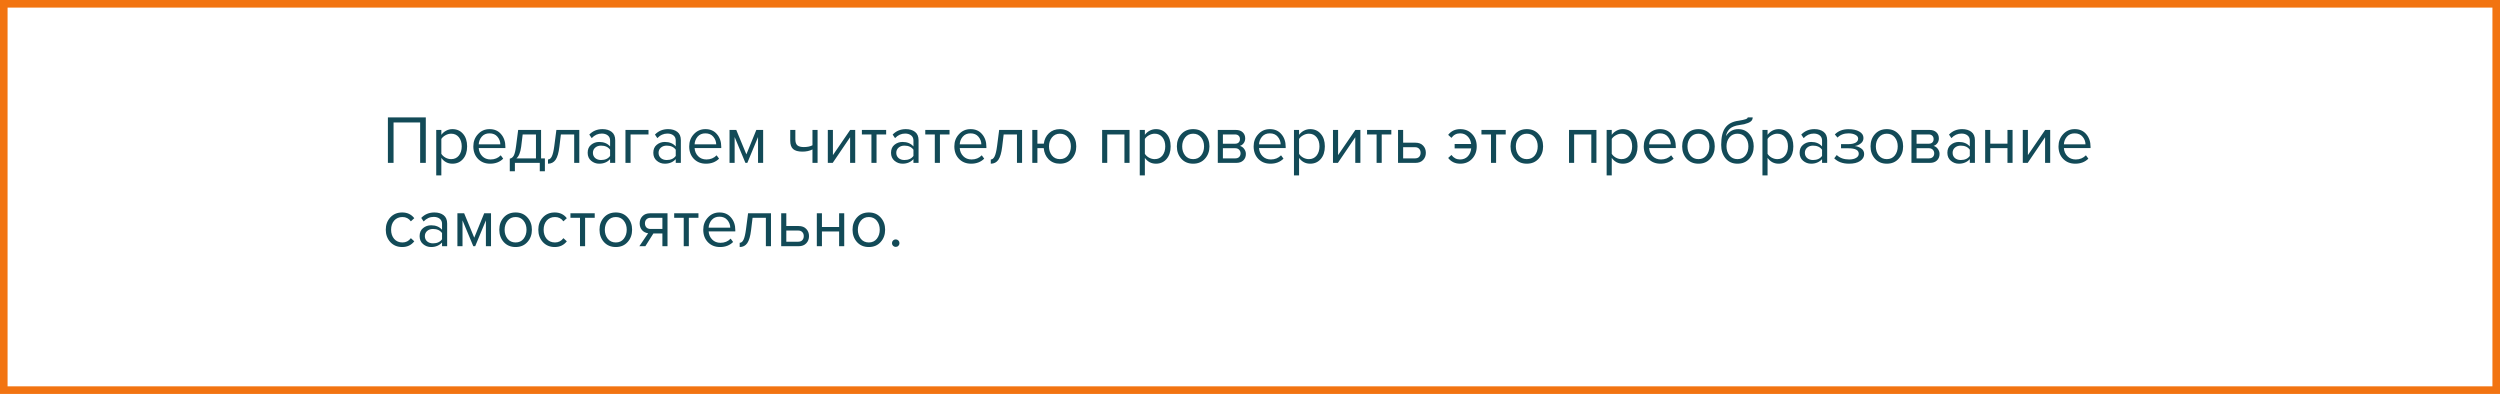 <?xml version="1.0" encoding="UTF-8"?> <svg xmlns="http://www.w3.org/2000/svg" width="660" height="104" viewBox="0 0 660 104" fill="none"> <rect x="1" y="1" width="658" height="102" stroke="#F27411" stroke-width="2"></rect> <path d="M112.412 43H110.918V32.326H103.898V43H102.404V30.994H112.412V43ZM119.448 43.216C118.224 43.216 117.246 42.706 116.514 41.686V46.312H115.164V34.306H116.514V35.602C116.838 35.146 117.258 34.78 117.774 34.504C118.29 34.228 118.848 34.09 119.448 34.09C120.6 34.09 121.53 34.504 122.238 35.332C122.958 36.148 123.318 37.252 123.318 38.644C123.318 40.036 122.958 41.146 122.238 41.974C121.53 42.802 120.6 43.216 119.448 43.216ZM119.106 42.01C119.958 42.01 120.636 41.698 121.14 41.074C121.644 40.438 121.896 39.628 121.896 38.644C121.896 37.66 121.644 36.856 121.14 36.232C120.636 35.608 119.958 35.296 119.106 35.296C118.59 35.296 118.086 35.434 117.594 35.71C117.114 35.974 116.754 36.298 116.514 36.682V40.606C116.754 41.002 117.114 41.338 117.594 41.614C118.086 41.878 118.59 42.01 119.106 42.01ZM129.389 43.216C128.093 43.216 127.031 42.796 126.203 41.956C125.375 41.104 124.961 40 124.961 38.644C124.961 37.372 125.369 36.298 126.185 35.422C127.001 34.534 128.021 34.09 129.245 34.09C130.529 34.09 131.543 34.534 132.287 35.422C133.043 36.298 133.421 37.408 133.421 38.752V39.094H126.383C126.443 39.946 126.755 40.66 127.319 41.236C127.883 41.812 128.615 42.1 129.515 42.1C130.595 42.1 131.489 41.734 132.197 41.002L132.845 41.884C131.957 42.772 130.805 43.216 129.389 43.216ZM132.089 38.104C132.077 37.36 131.825 36.694 131.333 36.106C130.841 35.506 130.139 35.206 129.227 35.206C128.363 35.206 127.679 35.5 127.175 36.088C126.683 36.676 126.419 37.348 126.383 38.104H132.089ZM134.582 45.214V41.884C135.026 41.8 135.374 41.536 135.626 41.092C135.878 40.636 136.082 39.802 136.238 38.59L136.796 34.306H142.844V41.812H143.852V45.214H142.502V43H135.932V45.214H134.582ZM137.984 35.494L137.588 38.752C137.384 40.276 136.964 41.296 136.328 41.812H141.494V35.494H137.984ZM144.672 43.216V42.1C145.08 42.1 145.416 41.83 145.68 41.29C145.944 40.75 146.16 39.85 146.328 38.59L146.886 34.306H152.934V43H151.584V35.494H148.074L147.678 38.752C147.486 40.348 147.15 41.494 146.67 42.19C146.19 42.874 145.524 43.216 144.672 43.216ZM162.415 43H161.065V42.01C160.333 42.814 159.373 43.216 158.185 43.216C157.381 43.216 156.673 42.958 156.061 42.442C155.449 41.926 155.143 41.224 155.143 40.336C155.143 39.424 155.443 38.722 156.043 38.23C156.655 37.726 157.369 37.474 158.185 37.474C159.421 37.474 160.381 37.87 161.065 38.662V37.096C161.065 36.52 160.861 36.07 160.453 35.746C160.045 35.422 159.517 35.26 158.869 35.26C157.849 35.26 156.961 35.662 156.205 36.466L155.575 35.53C156.499 34.57 157.657 34.09 159.049 34.09C160.045 34.09 160.855 34.33 161.479 34.81C162.103 35.29 162.415 36.028 162.415 37.024V43ZM158.671 42.244C159.751 42.244 160.549 41.884 161.065 41.164V39.526C160.549 38.806 159.751 38.446 158.671 38.446C158.047 38.446 157.531 38.626 157.123 38.986C156.727 39.334 156.529 39.79 156.529 40.354C156.529 40.906 156.727 41.362 157.123 41.722C157.531 42.07 158.047 42.244 158.671 42.244ZM171.205 34.306V35.494H166.471V43H165.121V34.306H171.205ZM179.747 43H178.397V42.01C177.665 42.814 176.705 43.216 175.517 43.216C174.713 43.216 174.005 42.958 173.393 42.442C172.781 41.926 172.475 41.224 172.475 40.336C172.475 39.424 172.775 38.722 173.375 38.23C173.987 37.726 174.701 37.474 175.517 37.474C176.753 37.474 177.713 37.87 178.397 38.662V37.096C178.397 36.52 178.193 36.07 177.785 35.746C177.377 35.422 176.849 35.26 176.201 35.26C175.181 35.26 174.293 35.662 173.537 36.466L172.907 35.53C173.831 34.57 174.989 34.09 176.381 34.09C177.377 34.09 178.187 34.33 178.811 34.81C179.435 35.29 179.747 36.028 179.747 37.024V43ZM176.003 42.244C177.083 42.244 177.881 41.884 178.397 41.164V39.526C177.881 38.806 177.083 38.446 176.003 38.446C175.379 38.446 174.863 38.626 174.455 38.986C174.059 39.334 173.861 39.79 173.861 40.354C173.861 40.906 174.059 41.362 174.455 41.722C174.863 42.07 175.379 42.244 176.003 42.244ZM186.378 43.216C185.082 43.216 184.02 42.796 183.192 41.956C182.364 41.104 181.95 40 181.95 38.644C181.95 37.372 182.358 36.298 183.174 35.422C183.99 34.534 185.01 34.09 186.234 34.09C187.518 34.09 188.532 34.534 189.276 35.422C190.032 36.298 190.41 37.408 190.41 38.752V39.094H183.372C183.432 39.946 183.744 40.66 184.308 41.236C184.872 41.812 185.604 42.1 186.504 42.1C187.584 42.1 188.478 41.734 189.186 41.002L189.834 41.884C188.946 42.772 187.794 43.216 186.378 43.216ZM189.078 38.104C189.066 37.36 188.814 36.694 188.322 36.106C187.83 35.506 187.128 35.206 186.216 35.206C185.352 35.206 184.668 35.5 184.164 36.088C183.672 36.676 183.408 37.348 183.372 38.104H189.078ZM201.47 43H200.12V36.178L197.294 43H196.79L193.946 36.178V43H192.596V34.306H194.378L197.042 40.75L199.67 34.306H201.47V43ZM208.623 34.306H209.973V36.754C209.973 37.534 210.153 38.074 210.513 38.374C210.873 38.674 211.431 38.824 212.187 38.824C213.123 38.824 213.891 38.668 214.491 38.356V34.306H215.841V43H214.491V39.454C213.723 39.838 212.841 40.03 211.845 40.03C210.717 40.03 209.895 39.802 209.379 39.346C208.875 38.89 208.623 38.164 208.623 37.168V34.306ZM219.837 43H218.541V34.306H219.891V40.948L224.445 34.306H225.777V43H224.427V36.232L219.837 43ZM231.407 43H230.057V35.494H227.537V34.306H233.945V35.494H231.407V43ZM242.501 43H241.151V42.01C240.419 42.814 239.459 43.216 238.271 43.216C237.467 43.216 236.759 42.958 236.147 42.442C235.535 41.926 235.229 41.224 235.229 40.336C235.229 39.424 235.529 38.722 236.129 38.23C236.741 37.726 237.455 37.474 238.271 37.474C239.507 37.474 240.467 37.87 241.151 38.662V37.096C241.151 36.52 240.947 36.07 240.539 35.746C240.131 35.422 239.603 35.26 238.955 35.26C237.935 35.26 237.047 35.662 236.291 36.466L235.661 35.53C236.585 34.57 237.743 34.09 239.135 34.09C240.131 34.09 240.941 34.33 241.565 34.81C242.189 35.29 242.501 36.028 242.501 37.024V43ZM238.757 42.244C239.837 42.244 240.635 41.884 241.151 41.164V39.526C240.635 38.806 239.837 38.446 238.757 38.446C238.133 38.446 237.617 38.626 237.209 38.986C236.813 39.334 236.615 39.79 236.615 40.354C236.615 40.906 236.813 41.362 237.209 41.722C237.617 42.07 238.133 42.244 238.757 42.244ZM248.141 43H246.791V35.494H244.271V34.306H250.679V35.494H248.141V43ZM256.374 43.216C255.078 43.216 254.016 42.796 253.188 41.956C252.36 41.104 251.946 40 251.946 38.644C251.946 37.372 252.354 36.298 253.17 35.422C253.986 34.534 255.006 34.09 256.23 34.09C257.514 34.09 258.528 34.534 259.272 35.422C260.028 36.298 260.406 37.408 260.406 38.752V39.094H253.368C253.428 39.946 253.74 40.66 254.304 41.236C254.868 41.812 255.6 42.1 256.5 42.1C257.58 42.1 258.474 41.734 259.182 41.002L259.83 41.884C258.942 42.772 257.79 43.216 256.374 43.216ZM259.074 38.104C259.062 37.36 258.81 36.694 258.318 36.106C257.826 35.506 257.124 35.206 256.212 35.206C255.348 35.206 254.664 35.5 254.16 36.088C253.668 36.676 253.404 37.348 253.368 38.104H259.074ZM261.566 43.216V42.1C261.974 42.1 262.31 41.83 262.574 41.29C262.838 40.75 263.054 39.85 263.222 38.59L263.78 34.306H269.828V43H268.478V35.494H264.968L264.572 38.752C264.38 40.348 264.044 41.494 263.564 42.19C263.084 42.874 262.418 43.216 261.566 43.216ZM279.814 43.216C278.614 43.216 277.624 42.832 276.844 42.064C276.076 41.284 275.644 40.3 275.548 39.112H273.874V43H272.524V34.306H273.874V37.924H275.566C275.71 36.808 276.16 35.89 276.916 35.17C277.684 34.45 278.65 34.09 279.814 34.09C281.11 34.09 282.154 34.528 282.946 35.404C283.738 36.268 284.134 37.348 284.134 38.644C284.134 39.94 283.738 41.026 282.946 41.902C282.154 42.778 281.11 43.216 279.814 43.216ZM279.814 42.01C280.714 42.01 281.422 41.686 281.938 41.038C282.454 40.378 282.712 39.58 282.712 38.644C282.712 37.708 282.454 36.916 281.938 36.268C281.422 35.62 280.714 35.296 279.814 35.296C278.938 35.296 278.236 35.626 277.708 36.286C277.192 36.934 276.934 37.72 276.934 38.644C276.934 39.58 277.192 40.378 277.708 41.038C278.224 41.686 278.926 42.01 279.814 42.01ZM298.199 43H296.849V35.494H292.313V43H290.963V34.306H298.199V43ZM305.179 43.216C303.955 43.216 302.977 42.706 302.245 41.686V46.312H300.895V34.306H302.245V35.602C302.569 35.146 302.989 34.78 303.505 34.504C304.021 34.228 304.579 34.09 305.179 34.09C306.331 34.09 307.261 34.504 307.969 35.332C308.689 36.148 309.049 37.252 309.049 38.644C309.049 40.036 308.689 41.146 307.969 41.974C307.261 42.802 306.331 43.216 305.179 43.216ZM304.837 42.01C305.689 42.01 306.367 41.698 306.871 41.074C307.375 40.438 307.627 39.628 307.627 38.644C307.627 37.66 307.375 36.856 306.871 36.232C306.367 35.608 305.689 35.296 304.837 35.296C304.321 35.296 303.817 35.434 303.325 35.71C302.845 35.974 302.485 36.298 302.245 36.682V40.606C302.485 41.002 302.845 41.338 303.325 41.614C303.817 41.878 304.321 42.01 304.837 42.01ZM318.108 41.902C317.328 42.778 316.29 43.216 314.994 43.216C313.698 43.216 312.654 42.778 311.862 41.902C311.082 41.026 310.692 39.94 310.692 38.644C310.692 37.348 311.082 36.268 311.862 35.404C312.654 34.528 313.698 34.09 314.994 34.09C316.29 34.09 317.328 34.528 318.108 35.404C318.9 36.268 319.296 37.348 319.296 38.644C319.296 39.94 318.9 41.026 318.108 41.902ZM312.87 41.038C313.398 41.686 314.106 42.01 314.994 42.01C315.882 42.01 316.584 41.686 317.1 41.038C317.616 40.378 317.874 39.58 317.874 38.644C317.874 37.708 317.616 36.916 317.1 36.268C316.584 35.62 315.882 35.296 314.994 35.296C314.106 35.296 313.398 35.626 312.87 36.286C312.354 36.934 312.096 37.72 312.096 38.644C312.096 39.58 312.354 40.378 312.87 41.038ZM326.374 43H321.496V34.306H326.284C327.04 34.306 327.634 34.51 328.066 34.918C328.51 35.326 328.732 35.866 328.732 36.538C328.732 37.03 328.594 37.456 328.318 37.816C328.054 38.164 327.724 38.398 327.328 38.518C327.772 38.626 328.144 38.884 328.444 39.292C328.756 39.7 328.912 40.15 328.912 40.642C328.912 41.35 328.684 41.92 328.228 42.352C327.784 42.784 327.166 43 326.374 43ZM326.104 41.812C326.536 41.812 326.878 41.692 327.13 41.452C327.382 41.212 327.508 40.888 327.508 40.48C327.508 40.108 327.382 39.79 327.13 39.526C326.878 39.262 326.536 39.13 326.104 39.13H322.846V41.812H326.104ZM326.05 37.942C326.458 37.942 326.776 37.834 327.004 37.618C327.232 37.39 327.346 37.096 327.346 36.736C327.346 36.352 327.232 36.052 327.004 35.836C326.776 35.608 326.458 35.494 326.05 35.494H322.846V37.942H326.05ZM335.387 43.216C334.091 43.216 333.029 42.796 332.201 41.956C331.373 41.104 330.959 40 330.959 38.644C330.959 37.372 331.367 36.298 332.183 35.422C332.999 34.534 334.019 34.09 335.243 34.09C336.527 34.09 337.541 34.534 338.285 35.422C339.041 36.298 339.419 37.408 339.419 38.752V39.094H332.381C332.441 39.946 332.753 40.66 333.317 41.236C333.881 41.812 334.613 42.1 335.513 42.1C336.593 42.1 337.487 41.734 338.195 41.002L338.843 41.884C337.955 42.772 336.803 43.216 335.387 43.216ZM338.087 38.104C338.075 37.36 337.823 36.694 337.331 36.106C336.839 35.506 336.137 35.206 335.225 35.206C334.361 35.206 333.677 35.5 333.173 36.088C332.681 36.676 332.417 37.348 332.381 38.104H338.087ZM345.89 43.216C344.666 43.216 343.688 42.706 342.956 41.686V46.312H341.606V34.306H342.956V35.602C343.28 35.146 343.7 34.78 344.216 34.504C344.732 34.228 345.29 34.09 345.89 34.09C347.042 34.09 347.972 34.504 348.68 35.332C349.4 36.148 349.76 37.252 349.76 38.644C349.76 40.036 349.4 41.146 348.68 41.974C347.972 42.802 347.042 43.216 345.89 43.216ZM345.548 42.01C346.4 42.01 347.078 41.698 347.582 41.074C348.086 40.438 348.338 39.628 348.338 38.644C348.338 37.66 348.086 36.856 347.582 36.232C347.078 35.608 346.4 35.296 345.548 35.296C345.032 35.296 344.528 35.434 344.036 35.71C343.556 35.974 343.196 36.298 342.956 36.682V40.606C343.196 41.002 343.556 41.338 344.036 41.614C344.528 41.878 345.032 42.01 345.548 42.01ZM353.203 43H351.907V34.306H353.257V40.948L357.811 34.306H359.143V43H357.793V36.232L353.203 43ZM364.772 43H363.422V35.494H360.902V34.306H367.31V35.494H364.772V43ZM369.08 34.306H370.43V37.672H373.688C374.552 37.672 375.224 37.93 375.704 38.446C376.184 38.95 376.424 39.58 376.424 40.336C376.424 41.092 376.178 41.728 375.686 42.244C375.206 42.748 374.54 43 373.688 43H369.08V34.306ZM373.544 38.86H370.43V41.812H373.544C374.024 41.812 374.39 41.68 374.642 41.416C374.906 41.14 375.038 40.78 375.038 40.336C375.038 39.892 374.906 39.538 374.642 39.274C374.39 38.998 374.024 38.86 373.544 38.86ZM385.501 43.216C384.157 43.216 383.095 42.712 382.315 41.704L383.179 40.912C383.767 41.704 384.523 42.1 385.447 42.1C386.275 42.1 386.947 41.836 387.463 41.308C387.991 40.78 388.303 40.072 388.399 39.184H384.025V38.014H388.381C388.273 37.162 387.955 36.484 387.427 35.98C386.911 35.464 386.251 35.206 385.447 35.206C384.511 35.206 383.755 35.602 383.179 36.394L382.315 35.602C383.095 34.594 384.157 34.09 385.501 34.09C386.785 34.09 387.829 34.522 388.633 35.386C389.449 36.25 389.857 37.336 389.857 38.644C389.857 39.952 389.449 41.044 388.633 41.92C387.829 42.784 386.785 43.216 385.501 43.216ZM394.972 43H393.622V35.494H391.102V34.306H397.51V35.494H394.972V43ZM406.192 41.902C405.412 42.778 404.374 43.216 403.078 43.216C401.782 43.216 400.738 42.778 399.946 41.902C399.166 41.026 398.776 39.94 398.776 38.644C398.776 37.348 399.166 36.268 399.946 35.404C400.738 34.528 401.782 34.09 403.078 34.09C404.374 34.09 405.412 34.528 406.192 35.404C406.984 36.268 407.38 37.348 407.38 38.644C407.38 39.94 406.984 41.026 406.192 41.902ZM400.954 41.038C401.482 41.686 402.19 42.01 403.078 42.01C403.966 42.01 404.668 41.686 405.184 41.038C405.7 40.378 405.958 39.58 405.958 38.644C405.958 37.708 405.7 36.916 405.184 36.268C404.668 35.62 403.966 35.296 403.078 35.296C402.19 35.296 401.482 35.626 400.954 36.286C400.438 36.934 400.18 37.72 400.18 38.644C400.18 39.58 400.438 40.378 400.954 41.038ZM421.457 43H420.107V35.494H415.571V43H414.221V34.306H421.457V43ZM428.437 43.216C427.213 43.216 426.235 42.706 425.503 41.686V46.312H424.153V34.306H425.503V35.602C425.827 35.146 426.247 34.78 426.763 34.504C427.279 34.228 427.837 34.09 428.437 34.09C429.589 34.09 430.519 34.504 431.227 35.332C431.947 36.148 432.307 37.252 432.307 38.644C432.307 40.036 431.947 41.146 431.227 41.974C430.519 42.802 429.589 43.216 428.437 43.216ZM428.095 42.01C428.947 42.01 429.625 41.698 430.129 41.074C430.633 40.438 430.885 39.628 430.885 38.644C430.885 37.66 430.633 36.856 430.129 36.232C429.625 35.608 428.947 35.296 428.095 35.296C427.579 35.296 427.075 35.434 426.583 35.71C426.103 35.974 425.743 36.298 425.503 36.682V40.606C425.743 41.002 426.103 41.338 426.583 41.614C427.075 41.878 427.579 42.01 428.095 42.01ZM438.378 43.216C437.082 43.216 436.02 42.796 435.192 41.956C434.364 41.104 433.95 40 433.95 38.644C433.95 37.372 434.358 36.298 435.174 35.422C435.99 34.534 437.01 34.09 438.234 34.09C439.518 34.09 440.532 34.534 441.276 35.422C442.032 36.298 442.41 37.408 442.41 38.752V39.094H435.372C435.432 39.946 435.744 40.66 436.308 41.236C436.872 41.812 437.604 42.1 438.504 42.1C439.584 42.1 440.478 41.734 441.186 41.002L441.834 41.884C440.946 42.772 439.794 43.216 438.378 43.216ZM441.078 38.104C441.066 37.36 440.814 36.694 440.322 36.106C439.83 35.506 439.128 35.206 438.216 35.206C437.352 35.206 436.668 35.5 436.164 36.088C435.672 36.676 435.408 37.348 435.372 38.104H441.078ZM451.508 41.902C450.728 42.778 449.69 43.216 448.394 43.216C447.098 43.216 446.054 42.778 445.262 41.902C444.482 41.026 444.092 39.94 444.092 38.644C444.092 37.348 444.482 36.268 445.262 35.404C446.054 34.528 447.098 34.09 448.394 34.09C449.69 34.09 450.728 34.528 451.508 35.404C452.3 36.268 452.696 37.348 452.696 38.644C452.696 39.94 452.3 41.026 451.508 41.902ZM446.27 41.038C446.798 41.686 447.506 42.01 448.394 42.01C449.282 42.01 449.984 41.686 450.5 41.038C451.016 40.378 451.274 39.58 451.274 38.644C451.274 37.708 451.016 36.916 450.5 36.268C449.984 35.62 449.282 35.296 448.394 35.296C447.506 35.296 446.798 35.626 446.27 36.286C445.754 36.934 445.496 37.72 445.496 38.644C445.496 39.58 445.754 40.378 446.27 41.038ZM456.571 41.038C457.099 41.686 457.807 42.01 458.695 42.01C459.583 42.01 460.285 41.686 460.801 41.038C461.317 40.378 461.575 39.574 461.575 38.626C461.575 37.702 461.317 36.916 460.801 36.268C460.285 35.62 459.583 35.296 458.695 35.296C457.807 35.296 457.099 35.62 456.571 36.268C456.055 36.916 455.797 37.702 455.797 38.626C455.797 39.574 456.055 40.378 456.571 41.038ZM458.695 43.216C457.387 43.216 456.343 42.754 455.563 41.83C454.783 40.906 454.393 39.712 454.393 38.248C454.393 36.184 454.765 34.66 455.509 33.676C456.253 32.68 457.399 32.08 458.947 31.876C459.871 31.732 460.507 31.594 460.855 31.462C461.215 31.33 461.395 31.174 461.395 30.994H462.709C462.709 31.33 462.607 31.624 462.403 31.876C462.199 32.116 461.905 32.308 461.521 32.452C461.149 32.596 460.795 32.71 460.459 32.794C460.135 32.866 459.745 32.932 459.289 32.992C458.089 33.16 457.219 33.49 456.679 33.982C456.151 34.474 455.803 35.128 455.635 35.944C456.427 34.708 457.519 34.09 458.911 34.09C460.111 34.09 461.089 34.528 461.845 35.404C462.601 36.28 462.979 37.354 462.979 38.626C462.979 39.922 462.589 41.014 461.809 41.902C461.029 42.778 459.991 43.216 458.695 43.216ZM469.57 43.216C468.346 43.216 467.368 42.706 466.636 41.686V46.312H465.286V34.306H466.636V35.602C466.96 35.146 467.38 34.78 467.896 34.504C468.412 34.228 468.97 34.09 469.57 34.09C470.722 34.09 471.652 34.504 472.36 35.332C473.08 36.148 473.44 37.252 473.44 38.644C473.44 40.036 473.08 41.146 472.36 41.974C471.652 42.802 470.722 43.216 469.57 43.216ZM469.228 42.01C470.08 42.01 470.758 41.698 471.262 41.074C471.766 40.438 472.018 39.628 472.018 38.644C472.018 37.66 471.766 36.856 471.262 36.232C470.758 35.608 470.08 35.296 469.228 35.296C468.712 35.296 468.208 35.434 467.716 35.71C467.236 35.974 466.876 36.298 466.636 36.682V40.606C466.876 41.002 467.236 41.338 467.716 41.614C468.208 41.878 468.712 42.01 469.228 42.01ZM482.372 43H481.022V42.01C480.29 42.814 479.33 43.216 478.142 43.216C477.338 43.216 476.63 42.958 476.018 42.442C475.406 41.926 475.1 41.224 475.1 40.336C475.1 39.424 475.4 38.722 476 38.23C476.612 37.726 477.326 37.474 478.142 37.474C479.378 37.474 480.338 37.87 481.022 38.662V37.096C481.022 36.52 480.818 36.07 480.41 35.746C480.002 35.422 479.474 35.26 478.826 35.26C477.806 35.26 476.918 35.662 476.162 36.466L475.532 35.53C476.456 34.57 477.614 34.09 479.006 34.09C480.002 34.09 480.812 34.33 481.436 34.81C482.06 35.29 482.372 36.028 482.372 37.024V43ZM478.628 42.244C479.708 42.244 480.506 41.884 481.022 41.164V39.526C480.506 38.806 479.708 38.446 478.628 38.446C478.004 38.446 477.488 38.626 477.08 38.986C476.684 39.334 476.486 39.79 476.486 40.354C476.486 40.906 476.684 41.362 477.08 41.722C477.488 42.07 478.004 42.244 478.628 42.244ZM488.157 43.216C486.489 43.216 485.181 42.742 484.233 41.794L484.899 40.93C485.715 41.71 486.801 42.1 488.157 42.1C488.937 42.1 489.555 41.962 490.011 41.686C490.479 41.41 490.713 41.044 490.713 40.588C490.713 39.628 489.801 39.148 487.977 39.148H486.033V38.05H487.977C488.733 38.05 489.351 37.93 489.831 37.69C490.311 37.438 490.551 37.072 490.551 36.592C490.551 36.184 490.311 35.854 489.831 35.602C489.351 35.338 488.745 35.206 488.013 35.206C486.801 35.206 485.829 35.578 485.097 36.322L484.395 35.494C485.295 34.57 486.483 34.108 487.959 34.108C489.147 34.096 490.107 34.3 490.839 34.72C491.583 35.128 491.955 35.698 491.955 36.43C491.955 37.03 491.709 37.516 491.217 37.888C490.737 38.26 490.203 38.482 489.615 38.554C490.227 38.602 490.797 38.806 491.325 39.166C491.865 39.526 492.135 40.03 492.135 40.678C492.135 41.422 491.775 42.034 491.055 42.514C490.347 42.982 489.381 43.216 488.157 43.216ZM501.237 41.902C500.457 42.778 499.419 43.216 498.123 43.216C496.827 43.216 495.783 42.778 494.991 41.902C494.211 41.026 493.821 39.94 493.821 38.644C493.821 37.348 494.211 36.268 494.991 35.404C495.783 34.528 496.827 34.09 498.123 34.09C499.419 34.09 500.457 34.528 501.237 35.404C502.029 36.268 502.425 37.348 502.425 38.644C502.425 39.94 502.029 41.026 501.237 41.902ZM495.999 41.038C496.527 41.686 497.235 42.01 498.123 42.01C499.011 42.01 499.713 41.686 500.229 41.038C500.745 40.378 501.003 39.58 501.003 38.644C501.003 37.708 500.745 36.916 500.229 36.268C499.713 35.62 499.011 35.296 498.123 35.296C497.235 35.296 496.527 35.626 495.999 36.286C495.483 36.934 495.225 37.72 495.225 38.644C495.225 39.58 495.483 40.378 495.999 41.038ZM509.503 43H504.625V34.306H509.413C510.169 34.306 510.763 34.51 511.195 34.918C511.639 35.326 511.861 35.866 511.861 36.538C511.861 37.03 511.723 37.456 511.447 37.816C511.183 38.164 510.853 38.398 510.457 38.518C510.901 38.626 511.273 38.884 511.573 39.292C511.885 39.7 512.041 40.15 512.041 40.642C512.041 41.35 511.813 41.92 511.357 42.352C510.913 42.784 510.295 43 509.503 43ZM509.233 41.812C509.665 41.812 510.007 41.692 510.259 41.452C510.511 41.212 510.637 40.888 510.637 40.48C510.637 40.108 510.511 39.79 510.259 39.526C510.007 39.262 509.665 39.13 509.233 39.13H505.975V41.812H509.233ZM509.179 37.942C509.587 37.942 509.905 37.834 510.133 37.618C510.361 37.39 510.475 37.096 510.475 36.736C510.475 36.352 510.361 36.052 510.133 35.836C509.905 35.608 509.587 35.494 509.179 35.494H505.975V37.942H509.179ZM521.378 43H520.028V42.01C519.296 42.814 518.336 43.216 517.148 43.216C516.344 43.216 515.636 42.958 515.024 42.442C514.412 41.926 514.106 41.224 514.106 40.336C514.106 39.424 514.406 38.722 515.006 38.23C515.618 37.726 516.332 37.474 517.148 37.474C518.384 37.474 519.344 37.87 520.028 38.662V37.096C520.028 36.52 519.824 36.07 519.416 35.746C519.008 35.422 518.48 35.26 517.832 35.26C516.812 35.26 515.924 35.662 515.168 36.466L514.538 35.53C515.462 34.57 516.62 34.09 518.012 34.09C519.008 34.09 519.818 34.33 520.442 34.81C521.066 35.29 521.378 36.028 521.378 37.024V43ZM517.634 42.244C518.714 42.244 519.512 41.884 520.028 41.164V39.526C519.512 38.806 518.714 38.446 517.634 38.446C517.01 38.446 516.494 38.626 516.086 38.986C515.69 39.334 515.492 39.79 515.492 40.354C515.492 40.906 515.69 41.362 516.086 41.722C516.494 42.07 517.01 42.244 517.634 42.244ZM525.434 43H524.084V34.306H525.434V37.924H529.97V34.306H531.32V43H529.97V39.112H525.434V43ZM535.312 43H534.016V34.306H535.366V40.948L539.92 34.306H541.252V43H539.902V36.232L535.312 43ZM547.872 43.216C546.576 43.216 545.514 42.796 544.686 41.956C543.858 41.104 543.444 40 543.444 38.644C543.444 37.372 543.852 36.298 544.668 35.422C545.484 34.534 546.504 34.09 547.728 34.09C549.012 34.09 550.026 34.534 550.77 35.422C551.526 36.298 551.904 37.408 551.904 38.752V39.094H544.866C544.926 39.946 545.238 40.66 545.802 41.236C546.366 41.812 547.098 42.1 547.998 42.1C549.078 42.1 549.972 41.734 550.68 41.002L551.328 41.884C550.44 42.772 549.288 43.216 547.872 43.216ZM550.572 38.104C550.56 37.36 550.308 36.694 549.816 36.106C549.324 35.506 548.622 35.206 547.71 35.206C546.846 35.206 546.162 35.5 545.658 36.088C545.166 36.676 544.902 37.348 544.866 38.104H550.572ZM106.184 65.216C104.9 65.216 103.856 64.784 103.052 63.92C102.248 63.044 101.846 61.952 101.846 60.644C101.846 59.336 102.248 58.25 103.052 57.386C103.856 56.522 104.9 56.09 106.184 56.09C107.528 56.09 108.59 56.594 109.37 57.602L108.47 58.43C107.918 57.674 107.18 57.296 106.256 57.296C105.344 57.296 104.612 57.608 104.06 58.232C103.52 58.856 103.25 59.66 103.25 60.644C103.25 61.628 103.52 62.438 104.06 63.074C104.612 63.698 105.344 64.01 106.256 64.01C107.168 64.01 107.906 63.632 108.47 62.876L109.37 63.704C108.59 64.712 107.528 65.216 106.184 65.216ZM118.048 65H116.698V64.01C115.966 64.814 115.006 65.216 113.818 65.216C113.014 65.216 112.306 64.958 111.694 64.442C111.082 63.926 110.776 63.224 110.776 62.336C110.776 61.424 111.076 60.722 111.676 60.23C112.288 59.726 113.002 59.474 113.818 59.474C115.054 59.474 116.014 59.87 116.698 60.662V59.096C116.698 58.52 116.494 58.07 116.086 57.746C115.678 57.422 115.15 57.26 114.502 57.26C113.482 57.26 112.594 57.662 111.838 58.466L111.208 57.53C112.132 56.57 113.29 56.09 114.682 56.09C115.678 56.09 116.488 56.33 117.112 56.81C117.736 57.29 118.048 58.028 118.048 59.024V65ZM114.304 64.244C115.384 64.244 116.182 63.884 116.698 63.164V61.526C116.182 60.806 115.384 60.446 114.304 60.446C113.68 60.446 113.164 60.626 112.756 60.986C112.36 61.334 112.162 61.79 112.162 62.354C112.162 62.906 112.36 63.362 112.756 63.722C113.164 64.07 113.68 64.244 114.304 64.244ZM129.628 65H128.278V58.178L125.452 65H124.948L122.104 58.178V65H120.754V56.306H122.536L125.2 62.75L127.828 56.306H129.628V65ZM139.233 63.902C138.453 64.778 137.415 65.216 136.119 65.216C134.823 65.216 133.779 64.778 132.987 63.902C132.207 63.026 131.817 61.94 131.817 60.644C131.817 59.348 132.207 58.268 132.987 57.404C133.779 56.528 134.823 56.09 136.119 56.09C137.415 56.09 138.453 56.528 139.233 57.404C140.025 58.268 140.421 59.348 140.421 60.644C140.421 61.94 140.025 63.026 139.233 63.902ZM133.995 63.038C134.523 63.686 135.231 64.01 136.119 64.01C137.007 64.01 137.709 63.686 138.225 63.038C138.741 62.378 138.999 61.58 138.999 60.644C138.999 59.708 138.741 58.916 138.225 58.268C137.709 57.62 137.007 57.296 136.119 57.296C135.231 57.296 134.523 57.626 133.995 58.286C133.479 58.934 133.221 59.72 133.221 60.644C133.221 61.58 133.479 62.378 133.995 63.038ZM146.455 65.216C145.171 65.216 144.127 64.784 143.323 63.92C142.519 63.044 142.117 61.952 142.117 60.644C142.117 59.336 142.519 58.25 143.323 57.386C144.127 56.522 145.171 56.09 146.455 56.09C147.799 56.09 148.861 56.594 149.641 57.602L148.741 58.43C148.189 57.674 147.451 57.296 146.527 57.296C145.615 57.296 144.883 57.608 144.331 58.232C143.791 58.856 143.521 59.66 143.521 60.644C143.521 61.628 143.791 62.438 144.331 63.074C144.883 63.698 145.615 64.01 146.527 64.01C147.439 64.01 148.177 63.632 148.741 62.876L149.641 63.704C148.861 64.712 147.799 65.216 146.455 65.216ZM154.468 65H153.118V57.494H150.598V56.306H157.006V57.494H154.468V65ZM165.688 63.902C164.908 64.778 163.87 65.216 162.574 65.216C161.278 65.216 160.234 64.778 159.442 63.902C158.662 63.026 158.272 61.94 158.272 60.644C158.272 59.348 158.662 58.268 159.442 57.404C160.234 56.528 161.278 56.09 162.574 56.09C163.87 56.09 164.908 56.528 165.688 57.404C166.48 58.268 166.876 59.348 166.876 60.644C166.876 61.94 166.48 63.026 165.688 63.902ZM160.45 63.038C160.978 63.686 161.686 64.01 162.574 64.01C163.462 64.01 164.164 63.686 164.68 63.038C165.196 62.378 165.454 61.58 165.454 60.644C165.454 59.708 165.196 58.916 164.68 58.268C164.164 57.62 163.462 57.296 162.574 57.296C161.686 57.296 160.978 57.626 160.45 58.286C159.934 58.934 159.676 59.72 159.676 60.644C159.676 61.58 159.934 62.378 160.45 63.038ZM170.373 65H168.789L171.111 61.58C170.451 61.496 169.911 61.22 169.491 60.752C169.083 60.284 168.879 59.69 168.879 58.97C168.879 58.202 169.125 57.566 169.617 57.062C170.109 56.558 170.781 56.306 171.633 56.306H176.223V65H174.873V61.634H172.497L170.373 65ZM171.777 60.446H174.873V57.494H171.777C171.309 57.494 170.937 57.632 170.661 57.908C170.397 58.172 170.265 58.526 170.265 58.97C170.265 59.414 170.397 59.774 170.661 60.05C170.925 60.314 171.297 60.446 171.777 60.446ZM181.854 65H180.504V57.494H177.984V56.306H184.392V57.494H181.854V65ZM190.087 65.216C188.791 65.216 187.729 64.796 186.901 63.956C186.073 63.104 185.659 62 185.659 60.644C185.659 59.372 186.067 58.298 186.883 57.422C187.699 56.534 188.719 56.09 189.943 56.09C191.227 56.09 192.241 56.534 192.985 57.422C193.741 58.298 194.119 59.408 194.119 60.752V61.094H187.081C187.141 61.946 187.453 62.66 188.017 63.236C188.581 63.812 189.313 64.1 190.213 64.1C191.293 64.1 192.187 63.734 192.895 63.002L193.543 63.884C192.655 64.772 191.503 65.216 190.087 65.216ZM192.787 60.104C192.775 59.36 192.523 58.694 192.031 58.106C191.539 57.506 190.837 57.206 189.925 57.206C189.061 57.206 188.377 57.5 187.873 58.088C187.381 58.676 187.117 59.348 187.081 60.104H192.787ZM195.279 65.216V64.1C195.687 64.1 196.023 63.83 196.287 63.29C196.551 62.75 196.767 61.85 196.935 60.59L197.493 56.306H203.541V65H202.191V57.494H198.681L198.285 60.752C198.093 62.348 197.757 63.494 197.277 64.19C196.797 64.874 196.131 65.216 195.279 65.216ZM206.237 56.306H207.587V59.672H210.845C211.709 59.672 212.381 59.93 212.861 60.446C213.341 60.95 213.581 61.58 213.581 62.336C213.581 63.092 213.335 63.728 212.843 64.244C212.363 64.748 211.697 65 210.845 65H206.237V56.306ZM210.701 60.86H207.587V63.812H210.701C211.181 63.812 211.547 63.68 211.799 63.416C212.063 63.14 212.195 62.78 212.195 62.336C212.195 61.892 212.063 61.538 211.799 61.274C211.547 60.998 211.181 60.86 210.701 60.86ZM216.991 65H215.641V56.306H216.991V59.924H221.527V56.306H222.877V65H221.527V61.112H216.991V65ZM232.485 63.902C231.705 64.778 230.667 65.216 229.371 65.216C228.075 65.216 227.031 64.778 226.239 63.902C225.459 63.026 225.069 61.94 225.069 60.644C225.069 59.348 225.459 58.268 226.239 57.404C227.031 56.528 228.075 56.09 229.371 56.09C230.667 56.09 231.705 56.528 232.485 57.404C233.277 58.268 233.673 59.348 233.673 60.644C233.673 61.94 233.277 63.026 232.485 63.902ZM227.247 63.038C227.775 63.686 228.483 64.01 229.371 64.01C230.259 64.01 230.961 63.686 231.477 63.038C231.993 62.378 232.251 61.58 232.251 60.644C232.251 59.708 231.993 58.916 231.477 58.268C230.961 57.62 230.259 57.296 229.371 57.296C228.483 57.296 227.775 57.626 227.247 58.286C226.731 58.934 226.473 59.72 226.473 60.644C226.473 61.58 226.731 62.378 227.247 63.038ZM237.172 64.892C236.98 65.084 236.746 65.18 236.47 65.18C236.194 65.18 235.96 65.084 235.768 64.892C235.576 64.7 235.48 64.466 235.48 64.19C235.48 63.914 235.576 63.68 235.768 63.488C235.96 63.296 236.194 63.2 236.47 63.2C236.746 63.2 236.98 63.296 237.172 63.488C237.364 63.68 237.46 63.914 237.46 64.19C237.46 64.466 237.364 64.7 237.172 64.892Z" fill="#124A57"></path> </svg> 